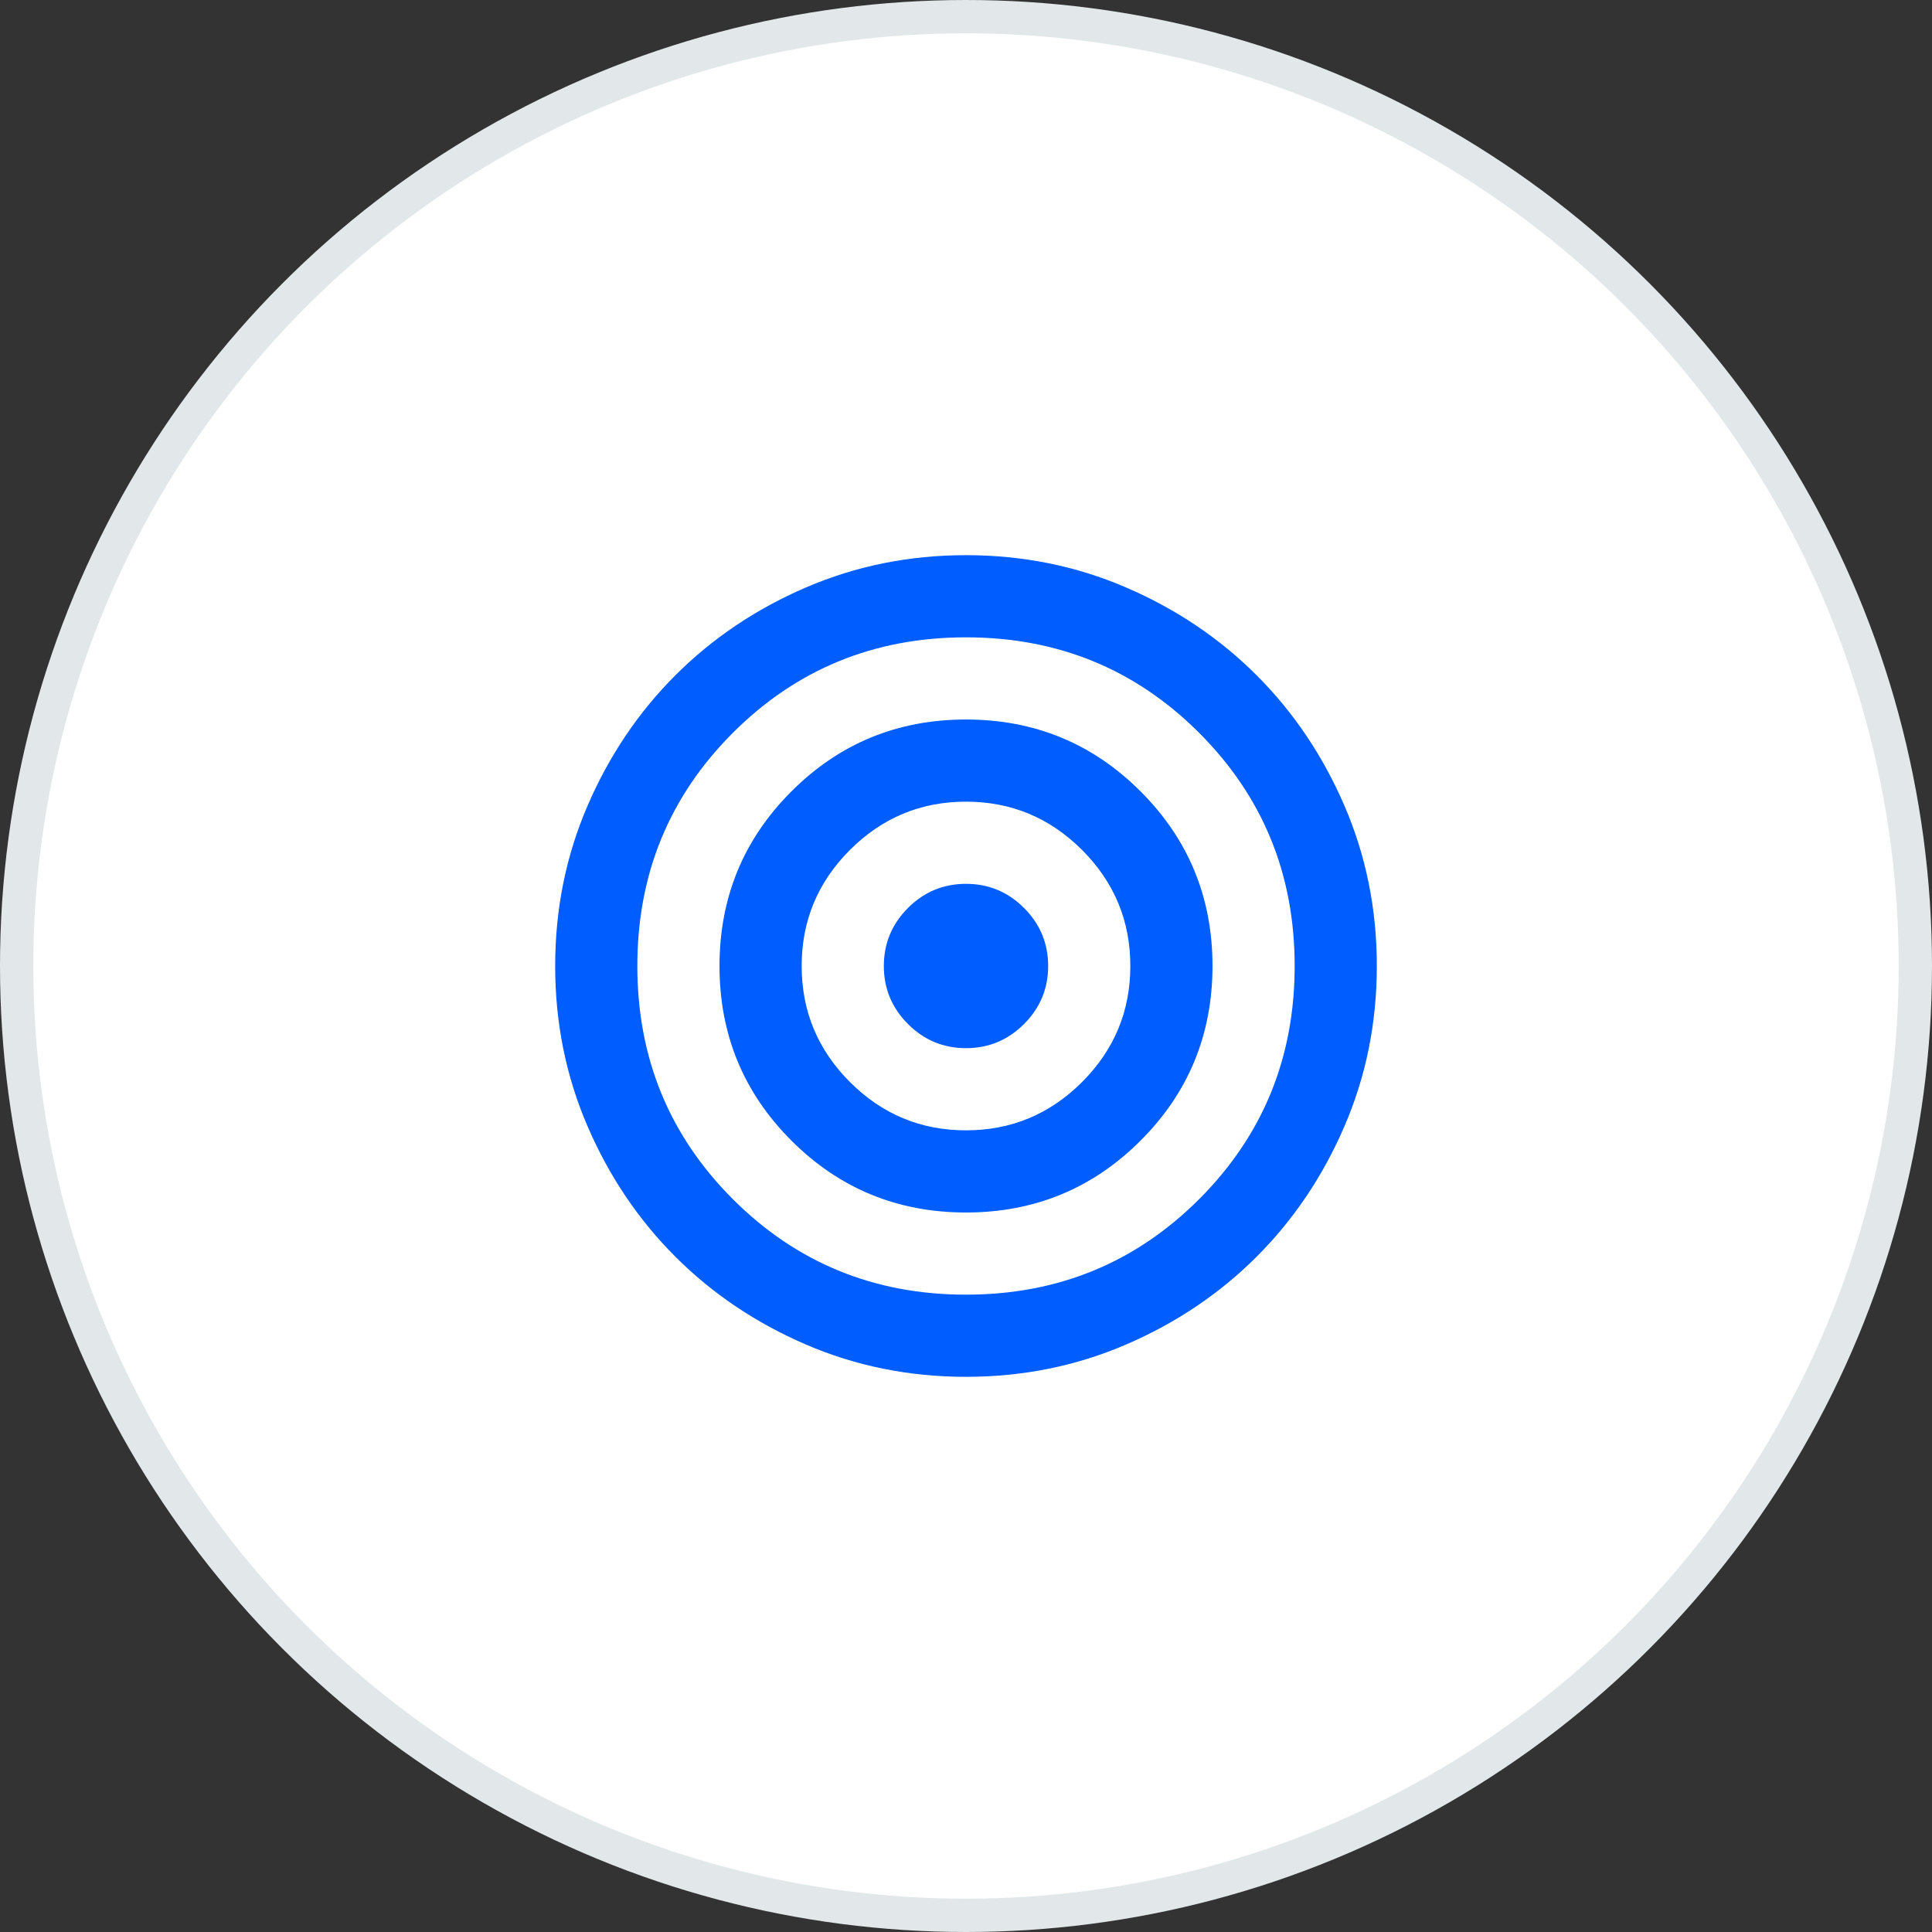 <?xml version="1.0" encoding="utf-8"?>
<svg xmlns="http://www.w3.org/2000/svg" fill="none" height="87" viewBox="0 0 87 87" width="87">
<rect x="0" y="0" width="87" height="87" fill="#333333" stroke="none"/>
<circle cx="43.5" cy="43.5" fill="white" r="42.75" stroke="#E2E8EA" stroke-width="1.5"/>
<path d="M43.5 62C40.941 62 38.536 61.514 36.285 60.543C34.034 59.572 32.076 58.254 30.411 56.589C28.746 54.924 27.428 52.966 26.457 50.715C25.486 48.464 25 46.059 25 43.5C25 40.941 25.486 38.536 26.457 36.285C27.428 34.034 28.746 32.076 30.411 30.411C32.076 28.746 34.034 27.428 36.285 26.457C38.536 25.486 40.941 25 43.5 25C46.059 25 48.464 25.486 50.715 26.457C52.966 27.428 54.924 28.746 56.589 30.411C58.254 32.076 59.572 34.034 60.543 36.285C61.514 38.536 62 40.941 62 43.5C62 46.059 61.514 48.464 60.543 50.715C59.572 52.966 58.254 54.924 56.589 56.589C54.924 58.254 52.966 59.572 50.715 60.543C48.464 61.514 46.059 62 43.5 62ZM43.5 58.3C47.632 58.3 51.131 56.866 53.999 53.999C56.866 51.131 58.3 47.632 58.3 43.5C58.3 39.368 56.866 35.869 53.999 33.001C51.131 30.134 47.632 28.7 43.5 28.7C39.368 28.7 35.869 30.134 33.001 33.001C30.134 35.869 28.7 39.368 28.7 43.5C28.7 47.632 30.134 51.131 33.001 53.999C35.869 56.866 39.368 58.3 43.5 58.3ZM43.5 54.6C40.417 54.6 37.796 53.521 35.638 51.362C33.479 49.204 32.4 46.583 32.4 43.5C32.4 40.417 33.479 37.796 35.638 35.638C37.796 33.479 40.417 32.4 43.5 32.4C46.583 32.4 49.204 33.479 51.362 35.638C53.521 37.796 54.6 40.417 54.6 43.5C54.6 46.583 53.521 49.204 51.362 51.362C49.204 53.521 46.583 54.6 43.5 54.6ZM43.5 50.9C45.535 50.9 47.277 50.175 48.726 48.726C50.175 47.277 50.9 45.535 50.9 43.5C50.9 41.465 50.175 39.723 48.726 38.274C47.277 36.825 45.535 36.1 43.5 36.1C41.465 36.1 39.723 36.825 38.274 38.274C36.825 39.723 36.1 41.465 36.1 43.5C36.1 45.535 36.825 47.277 38.274 48.726C39.723 50.175 41.465 50.9 43.5 50.9ZM43.5 47.2C42.483 47.2 41.611 46.838 40.887 46.113C40.162 45.389 39.8 44.517 39.8 43.5C39.8 42.483 40.162 41.611 40.887 40.887C41.611 40.162 42.483 39.8 43.5 39.8C44.517 39.8 45.389 40.162 46.113 40.887C46.838 41.611 47.2 42.483 47.2 43.5C47.2 44.517 46.838 45.389 46.113 46.113C45.389 46.838 44.517 47.2 43.5 47.2Z" fill="#005DFF"/>
</svg>